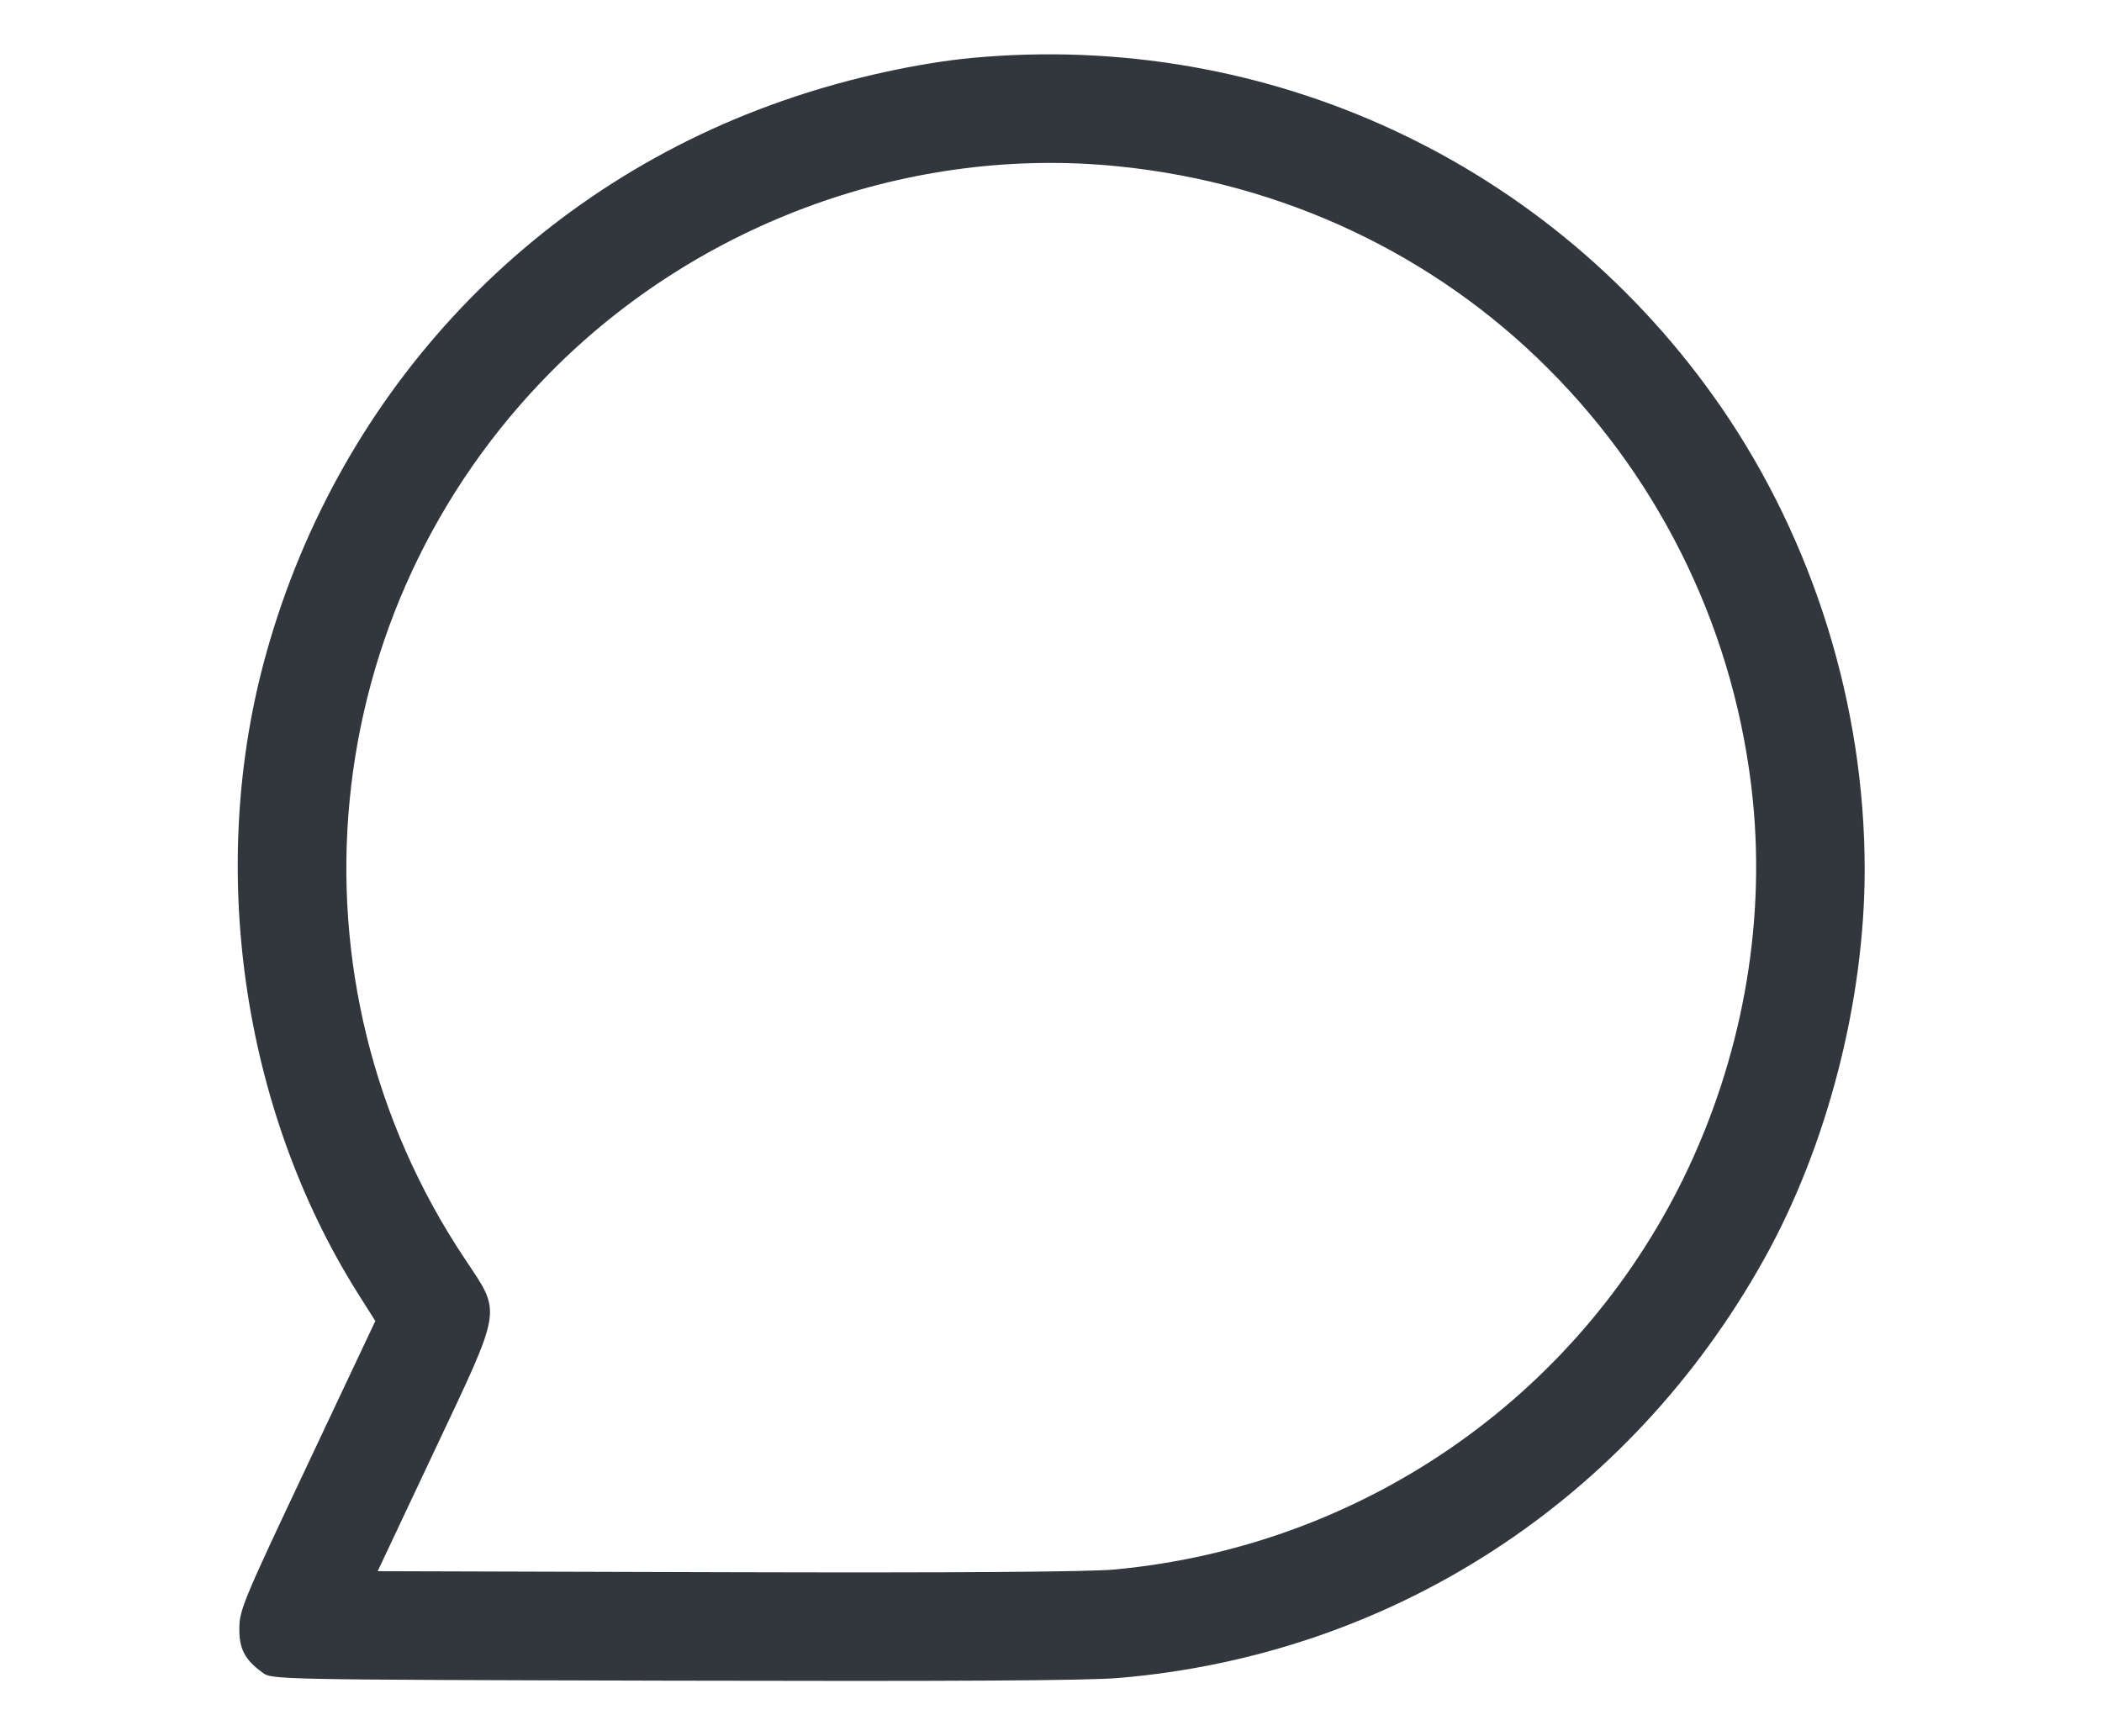 <?xml version="1.0" standalone="no"?>
<!DOCTYPE svg PUBLIC "-//W3C//DTD SVG 20010904//EN"
 "http://www.w3.org/TR/2001/REC-SVG-20010904/DTD/svg10.dtd">
<svg version="1.0" xmlns="http://www.w3.org/2000/svg"
 width="620pt" height="512pt" viewBox="0 0 620 512"
 preserveAspectRatio="xMidYMid meet">

<g transform="translate(0,512) scale(0.1,-0.1)"
fill="#31373D" stroke="none">
<path d="M2865 4949 c-155 -15 -354 -58 -523 -115 -762 -253 -1338 -861 -1556
-1639 -176 -627 -74 -1343 268 -1888 l53 -84 -200 -424 c-185 -392 -201 -428
-201 -481 -1 -61 15 -93 68 -132 27 -21 34 -21 1209 -24 824 -2 1223 0 1317 8
805 68 1506 523 1903 1235 186 333 297 762 297 1150 0 482 -150 966 -422 1362
-497 722 -1337 1114 -2213 1032z m436 -320 c482 -49 927 -258 1264 -595 343
-342 556 -791 605 -1273 38 -377 -34 -767 -204 -1116 -319 -651 -951 -1087
-1678 -1155 -74 -7 -466 -10 -1143 -8 l-1031 3 165 350 c205 435 201 407 93
570 -550 823 -443 1917 254 2619 438 442 1064 668 1675 605z"/>
</g>
</svg>
